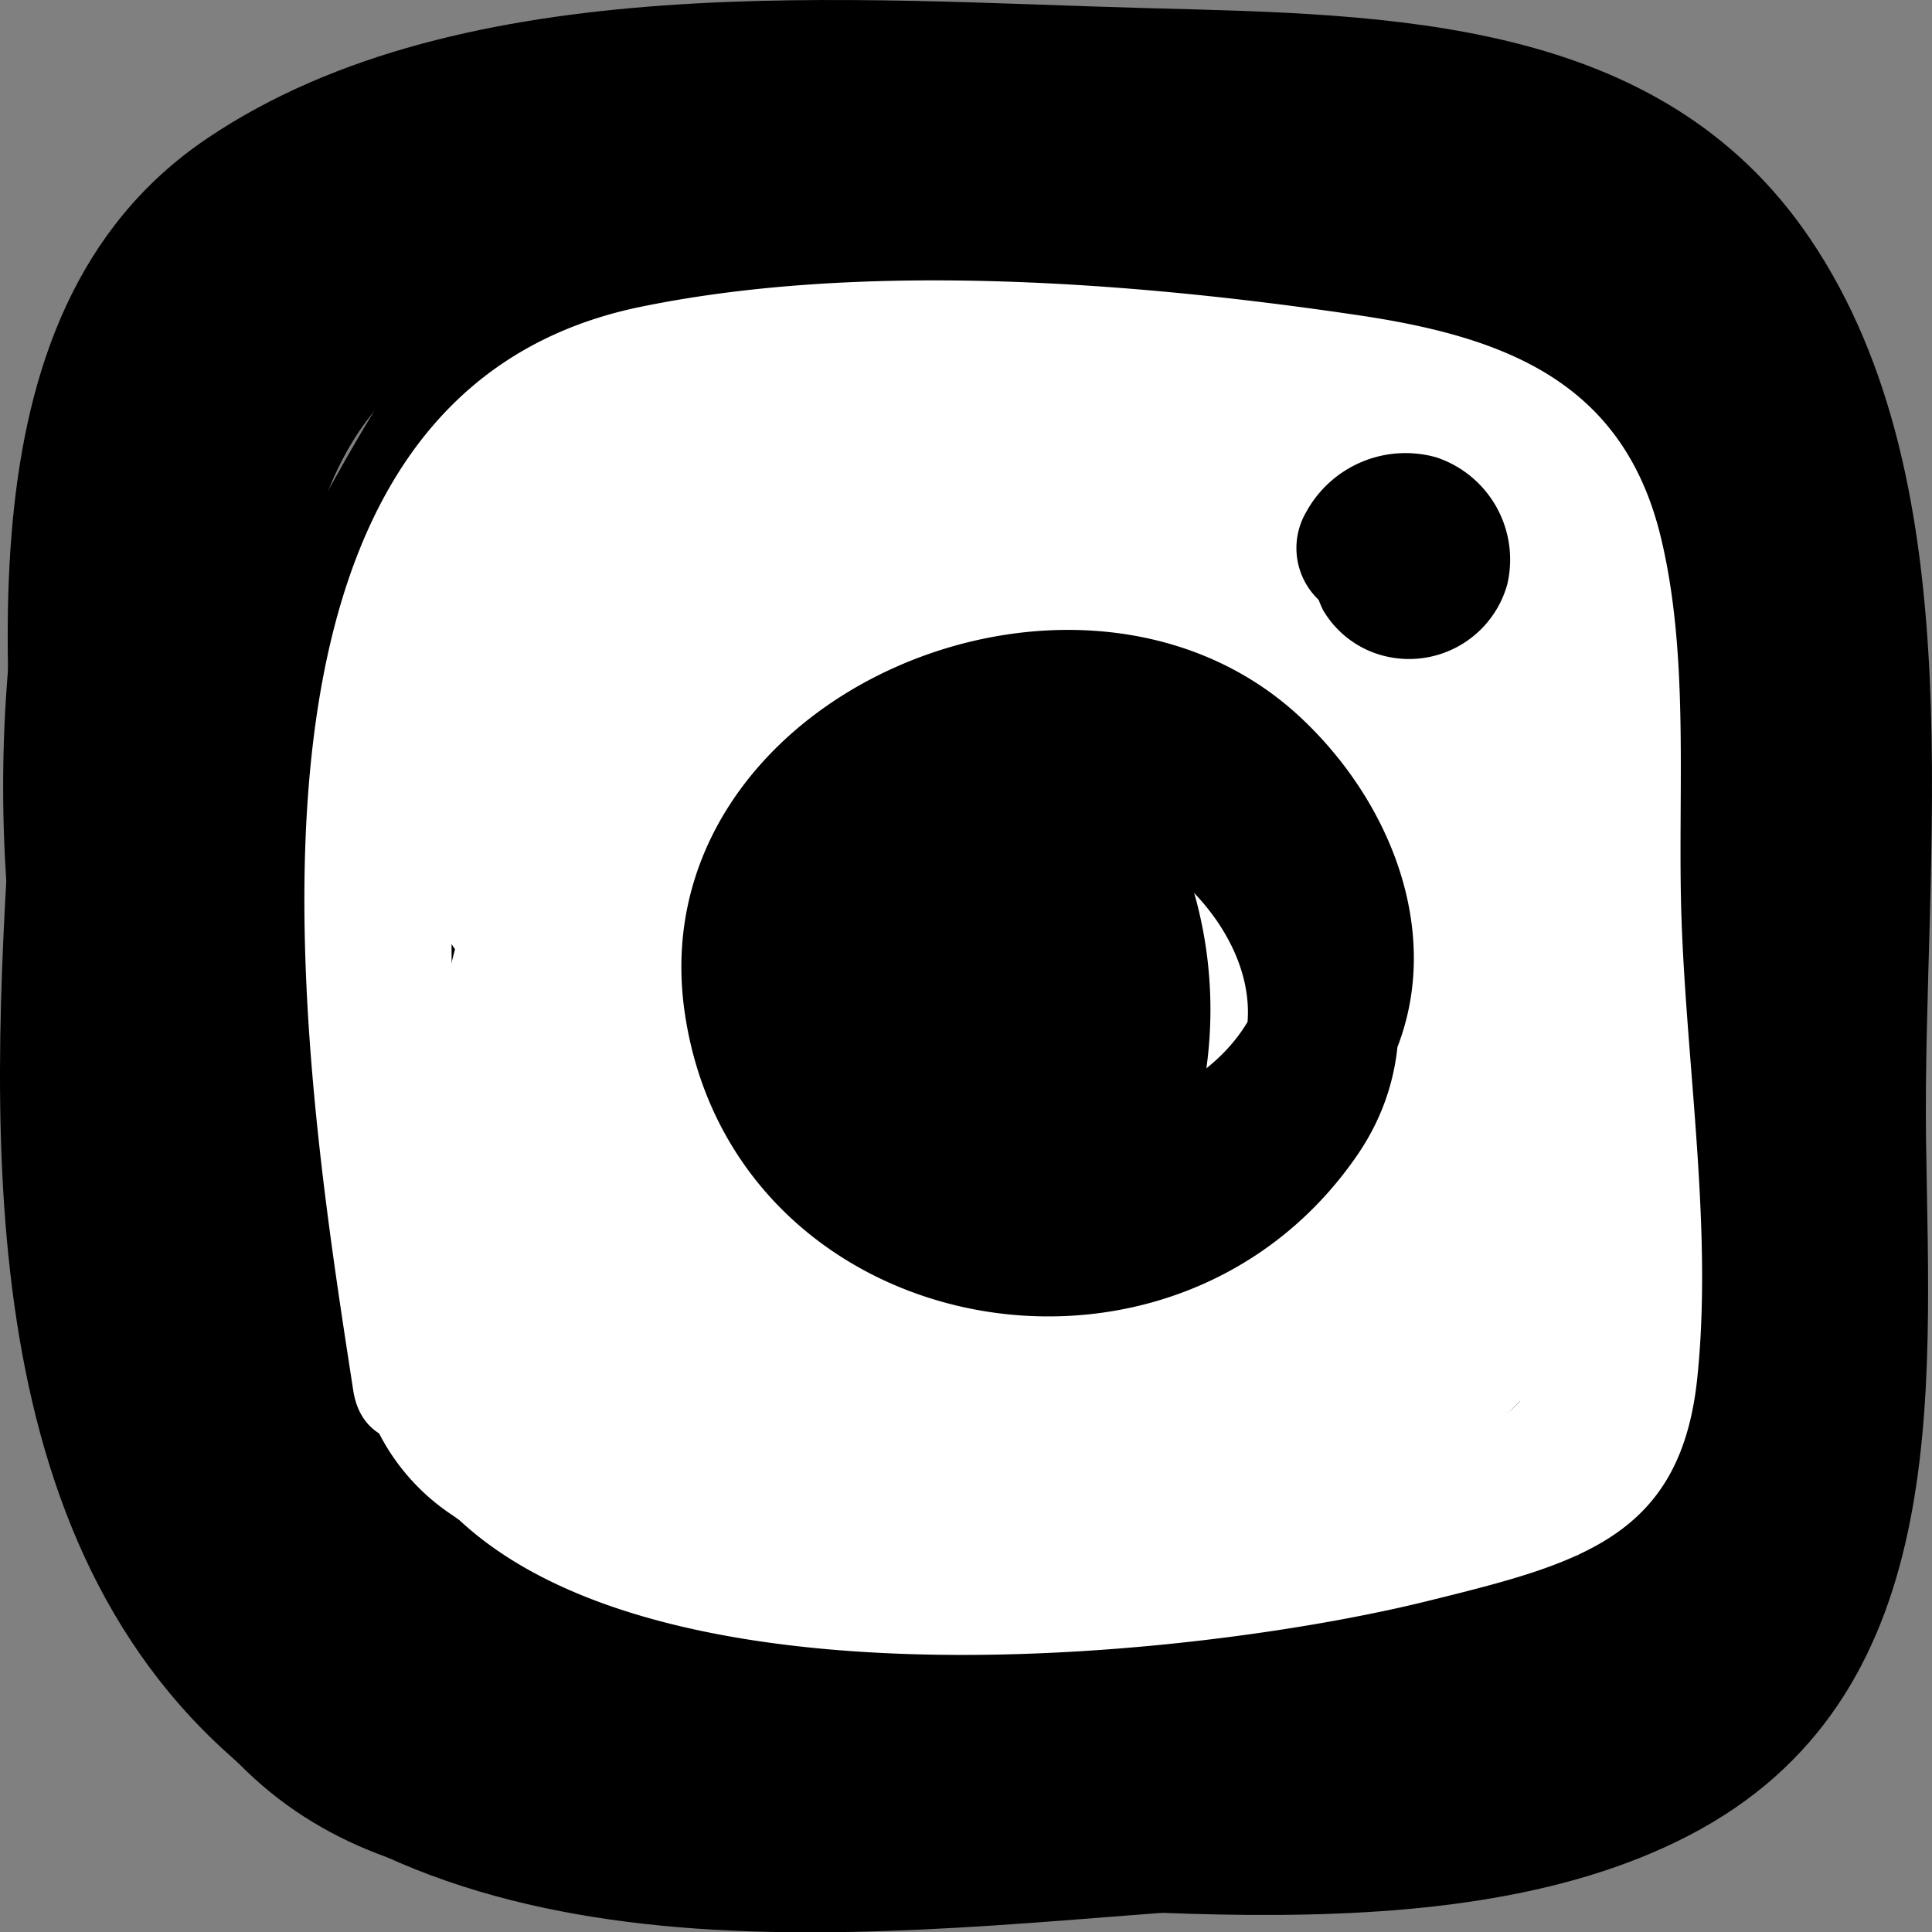 <svg xmlns="http://www.w3.org/2000/svg" id="Layer_1" data-name="Layer 1" viewBox="0 0 40.645 40.652"><rect x="0" y="0" width="40.645" height="40.652" fill="#808080" stroke="none"/><defs><style>.cls-1{fill:#fff;}</style></defs><title>socials icons</title><path d="M6.588 20.52C6.261 15.594 4.867 8.412 11.039 6.676c3.5-.984 7.737-.582 11.355-.539 3.891.046 9.207-.6 11.258 3.394 1.671 3.253.793 9.035.844 12.7.049 3.481 1.36 9.465-2.463 11.337-3.014 1.477-9.151.347-12.326.319-3.124-.027-8.79 1.3-10.9-1.636-2.369-3.311-2.563-10.24-1.97-13.92.608-3.778-5.173-5.4-5.786-1.6C.124 22.527.529 30.1 3.631 35.283c2.989 4.99 7.949 4.537 13.1 4.582 5.655.05 13.51 1.486 18.789-1.245 5.558-2.875 5.076-9.244 5-14.611-.084-5.972 1.1-13.756-2.441-18.989C34.921.348 29.239.307 24.138.171 17.966.007 9.749-.727 4.357 2.912-1.154 6.631.212 14.858.588 20.52c.254 3.832 6.256 3.861 6 0z"/><path d="M1.3 15.043c-.388 4.848-1.336 10.975.84 15.544 1.935 4.066 6.1 5.522 10.338 5.718 3.86.178 3.851-5.822.0-6-4.034-.187-5.308-2.091-5.532-5.909A67.648 67.648.0 017.3 15.043c.307-3.85-5.695-3.83-6 0z"/><path d="M.313 15.674c-.439 6.817-1.224 15.768 4.2 20.959 5.783 5.535 14.852 3.88 22.062 3.46 3.837-.224 3.863-6.226.0-6C21.314 34.4 13.13 36.238 8.9 32.347 4.8 28.573 5.987 20.739 6.313 15.674c.249-3.855-5.752-3.84-6 0z"/><path d="M10.167 21.272c-.973-2.54.137-4.644 1.38-6.873 1.113-1.995 2.327-4.766 4.3-6.013L11.444 5A35.949 35.949.0 009.129 16.782c-.064 3-.154 6.683 2.043 8.981 1.422 1.487 4.688.958 5.014-1.324.309-2.162.613-4.327 1.026-6.472.338-1.754.48-4.792 1.869-6.042L13.96 9.8l1.17 11.763c.379 3.806 6.383 3.845 6 0L19.96 9.8a3.044 3.044.0 00-5.122-2.121C11.152 11 11.052 18.289 10.4 22.844l5.015-1.324c-.694-.725-.3-5.214-.184-6.613a31.39 31.39.0 012-8.314c.922-2.473-2.294-4.721-4.407-3.388C9.508 5.3 7.532 9.077 5.766 12.47 4.045 15.776 3 19.252 4.382 22.867c1.367 3.569 7.17 2.02 5.785-1.6z"/><path d="M20.172 9.17a123.111 123.111.0 0111.2 16.791c1.881 3.373 7.065.351 5.181-3.028a132.265 132.265.0 00-12.135-18c-2.4-3.019-6.626 1.251-4.243 4.242z"/><path d="M27.29 6.316A102.23 102.23.0 0128.577 19.73c.124 3.851 6.125 3.868 6 0a114.826 114.826.0 00-1.5-15.009c-.627-3.8-6.409-2.188-5.786 1.595z"/><path d="M29.672 9.832a19.636 19.636.0 01.725 9.9c-.719 3.774 5.063 5.39 5.785 1.6a26 26 0 00-.724-13.09c-1.188-3.657-6.983-2.093-5.786 1.6z"/><path d="M26.039 7.209c3.861.0 3.867-6 0-6s-3.867 6 0 6z"/><path d="M13.726 12.863l5.3 9.381c1.955 3.458 6.649.419 5.181-3.028-1.306-3.064-3.664-7.678-3.361-11.078l-.878 2.121.016-.03-2.312-.3c-.558-.428.931 2.823 1.171 3.579.435 1.37.788 2.766 1.181 4.148a37.078 37.078.0 003.192 8.093c1.756 3.141 6.036.88 5.483-2.312l-1.644-9.489-3.69 3.69.622.1L22.2 16.361c1.794 2.718 2.2 7.291 2.471 10.408a3.015 3.015.0 005.893.8l2.209-6.884c1.182-3.686-4.609-5.264-5.786-1.595l-2.209 6.884 5.893.8c-.326-3.781-.721-14.082-5.705-14.919a3.05 3.05.0 00-3.69 3.69l1.644 9.489 5.48-2.316c-2.1-3.755-2.738-7.958-4.149-11.975C23.4 8.3 22.3 4.534 19.19 4.336 10.37 3.773 17.646 19 19.03 22.244l5.181-3.028-5.3-9.381c-1.9-3.361-7.085-.341-5.181 3.028z"/><path d="M27.865 13.992c3.861.0 3.867-6 0-6s-3.867 6 0 6z"/><path d="M24.474 12.557c3.861.0 3.867-6 0-6s-3.867 6 0 6z"/><path d="M24.735 12.3c3.861.0 3.867-6 0-6s-3.867 6 0 6z"/><path d="M27.787 17.779c-.807 2.937-1.512 5.9-2.075 8.893-.366 1.954-1.482 5.02-.224 6.821a3.187 3.187.0 003.388 1.379c3.024-.43 3.565-5.027 5.892-6.547l-4.407-3.388a9.65 9.65.0 01-3.163 5.4c-2.871 2.594 1.383 6.826 4.243 4.243a15.2 15.2.0 004.705-8.044c.546-2.406-2.1-4.895-4.407-3.388a12.123 12.123.0 00-3.264 3.126c-.457.632-.848 1.3-1.254 1.967l-.4.673q-1.023 1.278.464.176l3.388 1.379q.425 1.7.474-.2l.173-1q.311-1.747.682-3.486c.458-2.152.992-4.283 1.574-6.405 1.023-3.729-4.763-5.32-5.785-1.595z"/><path d="M10.906 22.561a67.363 67.363.0 008.861 12.1c2.372 2.587 6.263-.708 4.712-3.636a56.546 56.546.0 00-4.889-8.039c-1.621-2.117-3.664-4.518-6.655-3.674-7.152 2.019.9 12.087 3.228 14.966l4.242-4.243c-2.332-2.666-5.012-11.393-9.642-10.26-6.227 1.523-.108 10.593 1.858 13.292 2.225 3.052 7.268.315 5.181-3.029q-2.925-4.686-5.515-9.561c-1.731-3.258-5.923-.8-5.483 2.311a17 17 0 004.373 9.057c2.584 2.88 6.816-1.374 4.243-4.243A11.656 11.656.0 0112.59 21.2L7.106 23.51q2.592 4.878 5.515 9.562L17.8 30.043c-1.627-2.232-3.423-4.863-3.912-7.625l-.3 2.312-.513.533-2.312.3q-1.385-.933-.254.219.457.642.871 1.312c.492.78.94 1.587 1.4 2.384a30.814 30.814.0 003.378 4.8c2.576 2.946 6.625-1.293 4.242-4.243a33.255 33.255.0 01-2.519-3.58c-.6-.977-1.911-2.589-1.794-3.778L15.213 24.8q-2.751-.535-1.436.517.606.663 1.149 1.379c.516.679.983 1.4 1.436 2.123 1.063 1.7 2 3.468 2.936 5.236l4.711-3.635a60.261 60.261.0 01-7.922-10.89c-1.915-3.353-7.1-.333-5.181 3.028z"/><path d="M14.711 30.113A7.708 7.708.0 0018 27.727a21.629 21.629.0 011.52-1.583l.659-.581q1.662-1.038-.189-.339L17.4 23.738l.192.32-.3-2.312c-.567 3.929-4.708 9.234-1.853 12.876.879 1.121 2.511.961 3.635.469 2.955-1.293 3.69-5.22 6.543-6.7l-4.1-4.1c-1.487 3.323-4.7 7.584-3.072 11.221a3.015 3.015.0 002.59 1.485c3.14.3 4.951-2.4 7.738-2.946l-2.311-.3.294.192c3.239 2.123 6.249-3.07 3.028-5.18-3.421-2.242-5.622 2.534-8.749 2.236l2.591 1.486-.238-.53.3 2.312A49.034 49.034.0 0126.7 27.314c1.2-2.69-1.287-5.567-4.105-4.105a11.317 11.317.0 00-3.632 3.116c-.774.961-1.747 3.076-2.911 3.585l3.635.469-.242-.309.879 2.121c.349-3.218 5.466-10.057 1.188-12.557-1.511-.884-3.014-.253-4.277.666a20.848 20.848.0 00-2.58 2.213c-.335.338-1.526 1.811-1.535 1.814-3.572 1.362-2.022 7.164 1.6 5.786z"/><path d="M10.126 34.731c3.861.0 3.867-6 0-6s-3.867 6 0 6z"/><path d="M.362 14.115c-.03 1.2.0 2.4.088 3.6a3.074 3.074.0 003 3 3.027 3.027.0 003-3l-.25-3.97a3.069 3.069.0 00-3-3 3.064 3.064.0 00-3 3A29.59 29.59.0 00.224 19.6a3.086 3.086.0 003 3 3.021 3.021.0 003-3 29.59 29.59.0 01-.02-5.854H.2l.25 3.967h6c-.089-1.2-.118-2.4-.088-3.6.095-3.862-5.9-3.86-6 0z"/><path class="cls-1" d="M10.325 28.461C9.4 22.48 7.575 9.777 16.135 9.167a61.4 61.4.0 017.9.065 20.32 20.32.0 013.928.353c2.8.758 3.858 3.175 4.282 5.868a65.214 65.214.0 01.265 7.741c.042 1.229.494 3.588.165 4.839-.4 1.523-1.02 1.92-2.637 2.536C26.605 31.875 11.8 33.5 10.822 28c-.338-1.9-3.23-1.093-2.893.8 1.4 7.861 16.611 6.242 22.088 4.886C33.2 32.9 35.353 32.363 35.706 29c.327-3.113-.223-6.539-.331-9.677-.089-2.605.182-5.489-.439-8.038-.792-3.251-3.269-4.192-6.33-4.649-4.711-.7-10.423-1.149-15.129-.181-9.376 1.929-7.1 15.954-6.045 22.8.293 1.9 3.184 1.094 2.893-.8z"/><path class="cls-1" d="M19.767 15.521a5.665 5.665.0 00-4.4 7.9 7.063 7.063.0 008.754 3.256c3.423-1.477 4.071-5.843 2.327-8.85-1.8-3.1-5.986-4.245-8.626-1.489-1.335 1.394.783 3.518 2.122 2.121 3.059-3.194 7.056 4.853 2.3 5.664a4.157 4.157.0 01-4.059-1.755c-1.073-1.954.464-3.675 2.374-3.955s1.094-3.169-.8-2.893z"/><path class="cls-1" d="M25.252 13.863a2.213 2.213.0 003.655.966 1.512 1.512.0 00.234-1.818 2.253 2.253.0 00-1.748-1.025 2.2 2.2.0 00-1.659.652 1.5 1.5.0 102.121 2.121.848.848.0 01-1.3-.233l.234-1.818a.822.822.0 011.36.358 1.5 1.5.0 10-2.893.8z"/><path class="cls-1" d="M11.125 10.332c-1.341 2.081-4.1 9.54-.126 10.588 1.568.413 2.261-.87 2.831-2.123 1.161-2.552 2.167-5.176 3.1-7.818.656-1.858-2.171-2.53-2.893-.8-1.015 2.433-2.572 10.8 1.542 11.469 1.479.241 2.353-.821 2.85-2.075 1.2-3.029 1.887-6.38 2.806-9.506l-2.946-.4c.456 5.089 1.042 10.141 3.6 14.664a1.5 1.5.0 002.591-1.514c-2.293-4.05-2.78-8.589-3.19-13.147a1.508 1.508.0 00-2.947-.4c-.231.789-2.518 9.408-2.763 9.379l1.3.743c-1.654-2.445-1-5.89.055-8.414l-2.893-.8c-.5 1.419-1.02 2.831-1.583 4.226-.3.744-.934 3.376-1.635 3.847h1.514c-1.489-.7.921-5.693 1.381-6.408 1.049-1.627-1.547-3.133-2.59-1.514z"/><path class="cls-1" d="M19.077 11.285a13.589 13.589.0 00-4.627.025l1.156 2.742 4.329-2.859c1.136-.75.833-2.937-.757-2.795A24.581 24.581.0 0011.7 10.2c-1.723.718-1.116 3.451.8 2.893a104.4 104.4.0 0112.4-3.022L23.742 7.33c-4.5 2.422-8.858 4.923-12.582 8.463-1.03.98.03 3.065 1.46 2.507 4.214-1.644 7.64-4.775 11.934-6.2l-1.46-2.507a62.554 62.554.0 00-9.409 11.5A1.506 1.506.0 0016.041 22.9L26.878 12.836l-2.507-.662c.554 1.591-3.8 6.806-4.7 8.282a45.116 45.116.0 00-3.767 7.567C15.3 29.65 17.8 30.6 18.649 29.179l5.823-9.7-2.742-1.16a53.413 53.413.0 01-3.882 9.162c-.915 1.7 1.674 3.217 2.59 1.514a57.67 57.67.0 004.185-9.879 1.507 1.507.0 00-2.742-1.156l-5.822 9.7L18.8 28.821c1.476-3.919 3.81-7.322 5.98-10.874 1.11-1.817 3.269-4.313 2.483-6.57a1.52 1.52.0 00-2.507-.662L13.92 20.781 16.276 22.6a59.275 59.275.0 018.94-10.89A1.511 1.511.0 0023.756 9.2c-4.329 1.442-7.713 4.559-11.934 6.205l1.46 2.507c3.537-3.361 7.707-5.7 11.974-7.994 1.6-.861.421-3-1.155-2.742A104.547 104.547.0 0011.7 10.2l.8 2.893a21.941 21.941.0 016.685-1.7L18.421 8.6l-4.329 2.858A1.508 1.508.0 0015.248 14.2l3.032-.026c1.888.292 2.7-2.6.8-2.892z"/><path class="cls-1" d="M10.66 20.411a7.218 7.218.0 00.767 6.424 1.519 1.519.0 002.742-.359c.7-2.525.94-6.427-.984-8.527a1.478 1.478.0 00-1.46-.386c-2.143.721-1.96 3.415-1.8 5.251.163 1.892.431 5.043 2.214 6.148a1.509 1.509.0 001.514.0c1.642-.917 1.472-3.179 1.253-4.816A11.752 11.752.0 0012.385 18.4a1.506 1.506.0 00-2.356.3C8.475 22.044 9.2 27.528 12 30.111a1.517 1.517.0 002.121.0l.236-.276c1.247-1.46-.865-3.592-2.122-2.121L12 27.989h2.121c-1.72-1.582-2.459-5.719-1.505-7.767l-2.356.3c1.312 1.7 2.294 4.419 1.536 6.546l.689-.9-.352.2h1.514a11.6 11.6.0 01-.657-2.917 13.584 13.584.0 01-.133-1.686c-.011-.467.32-1.534-.338-1.313l-1.459-.386c1.122 1.226.6 4.226.212 5.609l2.742-.358a4.364 4.364.0 01-.465-4.112c.639-1.826-2.258-2.611-2.893-.8z"/><path class="cls-1" d="M8.294 28.73a3.371 3.371.0 001.154 2.634c1.24 1.05 3.286-.274 2.356-1.817a10.831 10.831.0 00-1.2-1.617 1.514 1.514.0 00-2.56 1.061A3.013 3.013.0 009.5 31.582a1.52 1.52.0 001.818-.235 1.565 1.565.0 00.235-1.818 4.352 4.352.0 00-1.034-1.392A1.514 1.514.0 008.008 29.6a3.269 3.269.0 001.476 2.169 1.514 1.514.0 002.2-1.694A4.1 4.1.0 0010.2 28.063c-1.052-.81-2.579.53-2.2 1.694a4.143 4.143.0 001.685 2.234 1.515 1.515.0 002.2-1.694A5.3 5.3.0 009.9 27.629c-1.12-.83-2.48.536-2.2 1.694A4.1 4.1.0 009.568 31.86c1.047.657 2.674-.451 2.2-1.694a5.945 5.945.0 00-1.663-2.484A1.514 1.514.0 007.6 29.142a4.552 4.552.0 005.432 3.375c1.885-.413 1.087-3.306-.8-2.893a1.553 1.553.0 01-1.742-1.28L7.987 29.8a2.888 2.888.0 01.892 1.16l2.2-1.694a1.032 1.032.0 01-.488-.744l-2.2 1.693a1.787 1.787.0 01.6.875l2.2-1.694a.786.786.0 01-.306-.44l-2.2 1.694a.806.806.0 01.114.216L11 29.176c-.062-.043-.085-.292-.1-.377l-2.507 1.46a2.149 2.149.0 01.564.785l2.052-2.053c-.021-.013.032-.017.032.0l-2.561 1.06a6.62 6.62.0 01.733 1.01l2.356-1.818c-.213-.18-.28-.246-.276-.513a1.5 1.5.0 00-3 0z"/><path class="cls-1" d="M13.944 22.188c-1.1 1.769-4 9.043.163 9.261 1.714.089 3.466-1.881 4.438-3.056a16.2 16.2.0 002.932-5.414 1.516 1.516.0 00-1.845-1.845c-2.774.561-7.557 8.105-3.729 9.741 1.955.835 4.076-.962 5.291-2.323 1.093-1.223 2.917-3.645 2.315-5.4a1.492 1.492.0 00-1.048-1.048c-2.9-.437-4.793 4.021-5.239 6.36a2.571 2.571.0 001.432 3.153c1.517.564 2.584-.571 3.754-1.283 1.646-1 .141-3.6-1.514-2.591a3.924 3.924.0 00-1 .718q-.891.5.34.278a7.6 7.6.0 01.239-.769A6.964 6.964.0 0122.5 24.8l-1.156.151.323.049-1.048-1.048q.093-.6-.05-.087a4.906 4.906.0 01-.326.8 8.4 8.4.0 01-.775 1.287 7.963 7.963.0 01-.916 1.017c-.345.327-1.063.628-1.32.981q-.739.226.282.879l.136-.554c.287-.533.4-1.215.679-1.766.41-.8 1.121-2.284 2.1-2.482l-1.845-1.846c-.668 2.063-2.474 5.833-4.876 6.321l1.156.152.15.23a7.887 7.887.0 01.025-.856 8.881 8.881.0 01.263-1.569A9.915 9.915.0 0116.535 23.7c1.02-1.646-1.575-3.154-2.591-1.514z"/><path class="cls-1" d="M23.8 12.272a12.808 12.808.0 015.787 11.68c-.115 1.929 2.885 1.922 3 0A15.843 15.843.0 0025.31 9.682c-1.621-1.059-3.125 1.537-1.514 2.59z"/><path class="cls-1" d="M23.211 11.624c.7-.044 1.708.907 2.168 1.4a2.9 2.9.0 01.855 2.437 1.511 1.511.0 001.5 1.5 1.534 1.534.0 001.5-1.5A5.777 5.777.0 0027.5 10.9c-1.041-1.088-2.716-2.379-4.289-2.28-1.918.12-1.931 3.121.0 3z"/><path class="cls-1" d="M25.305 11.3c6.285-.973 5.128 7.409 5.176 11.087a1.5 1.5.0 003 0c-.043-3.272.627-7.69-1.117-10.658C30.857 9.163 27.3 7.973 24.507 8.4c-1.9.294-1.094 3.185.8 2.893z"/><path class="cls-1" d="M21.833 16.584c3.18 3.666 3.5 7.657 4.993 12.037a1.508 1.508.0 002.947-.4l.027-.36c.146-1.926-2.855-1.917-3 0l-.027.36 2.946-.4c-.841-2.472-1.115-5.087-2.1-7.515a20.849 20.849.0 00-3.663-5.847c-1.268-1.461-3.382.669-2.122 2.122z"/><path class="cls-1" d="M24.93 17.134a21.71 21.71.0 012.472 9.65l2.947-.4-.019-.479c.078-1.93-2.922-1.927-3 0a4.777 4.777.0 00.126 1.277c.346 1.663 2.985 1.28 2.946-.4A25.191 25.191.0 0027.521 15.62c-.892-1.713-3.482-.2-2.591 1.514z"/><path class="cls-1" d="M28.207 18.462a15.887 15.887.0 01.668 7.129l1.047-1.048-.08.016c-1.893.366-1.092 3.258.8 2.892l.08-.015a1.448 1.448.0 001.048-1.048 19.277 19.277.0 00-.669-8.723c-.585-1.833-3.482-1.049-2.892.8z"/><path class="cls-1" d="M30.213 23.022a3.271 3.271.0 01-1.35 2.133 1.537 1.537.0 00-.539 2.053 1.517 1.517.0 002.053.538 6.29 6.29.0 002.729-3.926 1.538 1.538.0 00-1.048-1.846 1.515 1.515.0 00-1.845 1.048z"/><path class="cls-1" d="M14.593 17.826l.913 2.478a1.541 1.541.0 001.845 1.048A1.514 1.514.0 0018.4 19.506l-.913-2.478A1.542 1.542.0 0015.64 15.98a1.513 1.513.0 00-1.047 1.846z"/><path class="cls-1" d="M18.611 18.691a15.488 15.488.0 00-2.386 2.738c-.584.851-1.479 2.036-1.026 3.113.635 1.506 2.213 1 3.2.257l3.447-2.605a1.549 1.549.0 00.538-2.052 1.51 1.51.0 00-2.052-.539l-2.154 1.629-1.006.759c-.215.163-.653.595-.875.626l1.46.385-.126-.1.439 1.061q-.094.5.12-.016c.1-.172.2-.342.3-.509a11.239 11.239.0 01.669-.977 13.249 13.249.0 011.571-1.65c1.435-1.3-.691-3.414-2.121-2.121z"/><path class="cls-1" d="M24 19.274q-1.309 2.3-2.841 4.454a1.513 1.513.0 00.538 2.052 1.531 1.531.0 002.052-.538q1.532-2.157 2.841-4.454A1.5 1.5.0 0024 19.274z"/><path class="cls-1" d="M29.166 10.162l-.151-.089a1.514 1.514.0 00-1.514.0c-2.321 1.351.274 4.823 1.385 6.16 1 1.2 2.857-.1 2.507-1.46-.227-.877-.417-1.758-.571-2.652l-2.893.8a9.433 9.433.0 01-.168 4.368 1.5 1.5.0 002.893.8 12.874 12.874.0 00.168-5.964c-.381-1.905-3.218-1.082-2.893.8.155.893.344 1.774.571 2.652l2.507-1.459a8.178 8.178.0 01-.962-1.44 6.238 6.238.0 01-.365-.8q-.194-.8-.147.0l-.689.9.171-.1H27.5l.151.088a1.5 1.5.0 001.514-2.59z"/><path class="cls-1" d="M14.476 27.056c1.491 3.518 5.514 4.033 8.768 2.9a1.517 1.517.0 00.662-2.507c-1.344-1.308-3.869-1.065-5.576-.838-1.366.182-4.15.489-4.523 2.227-.329 1.535 1.259 2.368 2.477 2.754a9.9 9.9.0 006.37-.409 1.508 1.508.0 00-.4-2.947 32.185 32.185.0 00-6.92.714 1.512 1.512.0 000 2.893 10.751 10.751.0 007.2-.8c1.9-.846 4.31-2.066 4.558-4.392a3.367 3.367.0 00-3.754-3.54c-2.235.2-3.752 2.236-4.314 4.258-.525 1.887.237 3.97 2.392 4.169 2.04.189 4.149-1.514 5.168-3.144.826-1.321 1.56-3.73-.528-4.278-2.158-.567-3.921 2.4-4.626 4.013a1.524 1.524.0 001.3 2.258l.337.012c1.931.074 1.928-2.927.0-3l-.337-.012 1.3 2.257a5.51 5.51.0 012.191-2.831l-1.156.151.4.089L24.419 26c.26.67-1.788 2.583-2.222 2.091-.258-.292.022-1.067.4-1.28q.246-.655.53.018.669.452-.22.653c-1.5 1.533-4.848 1.959-6.771 1.466V31.84a28.324 28.324.0 016.123-.607l-.4-2.946a9.5 9.5.0 01-2.7.658c-.437.025-2.364.07-2.6-.468v1.514c.273-.524 4.823-.825 5.236-.424l.662-2.507c-2.085.728-4.395.807-5.38-1.519-.751-1.771-3.336-.244-2.591 1.515z"/><path class="cls-1" d="M28.6 25.129c.037.582.231 1.942-.5 2.19l1.846 1.845a2.726 2.726.0 011.074-1.852l-1.459-.386a.454.454.0 01-.371.544H30.7a7.382 7.382.0 00-1.756.506L30 29.024a4.956 4.956.0 01.293-.956L29.24 27.021c.761 2.108-2.4 1.693-3.313 1.29-.677-.3-1.327-.618-2.019-.885l-.8 2.893a6.992 6.992.0 004.511-.1c1.512-.527 1.387-3.036-.4-2.946a13.568 13.568.0 00-6.471 1.944 1.517 1.517.0 00.358 2.741 7.069 7.069.0 004.824-.572 1.5 1.5.0 00-.8-2.893l-5.318.906c-1.83.312-1.108 2.746.4 2.947a14.9 14.9.0 005.454-.288 1.507 1.507.0 00-.4-2.946c-1.079.022-2.143.092-3.216.21a1.508 1.508.0 00-.4 2.946c4.486 1.857 11.368-2.785 9.938-7.816L28.855 25.61a4.013 4.013.0 01.527 2.449c-.006 1.633 2.694 2.114 2.947.4a33.244 33.244.0 01.754-3.672H30.19a5.442 5.442.0 01.1 2.844h2.89a2.82 2.82.0 01.551-2.42l-2.8-.757a2.979 2.979.0 01-.55 2.251c-1.109 1.586 1.491 3.087 2.59 1.514a5.172 5.172.0 00.96-3.765 1.514 1.514.0 00-2.8-.757 6.4 6.4.0 00-.853 4.732c.242 1.472 2.588 1.389 2.893.0a8.735 8.735.0 00-.1-4.44 1.512 1.512.0 00-2.893.0 33.291 33.291.0 00-.754 3.672l2.946.4a8.489 8.489.0 00-.937-3.963c-.752-1.544-3.2-.456-2.741 1.156.8 2.825-4.006 5.054-6.248 4.125l-.4 2.947c1.073-.118 2.137-.188 3.216-.21l-.4-2.947a12.693 12.693.0 01-4.656.181l.4 2.946 5.318-.906-.8-2.893a4.81 4.81.0 01-3.229.573l.358 2.741a10.319 10.319.0 014.957-1.534l-.4-2.946a4.247 4.247.0 01-2.916.1c-1.89-.551-2.563 2.212-.8 2.893 2.935 1.131 5.926 2.75 8.259-.443 1.005-1.375 1.67-4.843-.944-4.826-1.994.014-4.438 3.3-3.172 5.13 1.544 2.225 4.8-.2 5.619-1.908a2.26 2.26.0 00-3.008-3.151c-1.859.92-2.963 5.115.082 5.144 2.23.022 3.45-3.522 2.163-5.107-2.125-2.614-4.577 1.445-5.057 3.208A1.512 1.512.0 0028.9 30.211c2.313-.786 2.84-2.817 2.7-5.082-.119-1.918-3.12-1.931-3 0z"/><path d="M19.805 14.25c-2.722.847-5.3 2.907-5.054 6.052.241 3.1 3.264 5.543 6.14 6.107a7.942 7.942.0 008.043-3.463c1.679-2.644.557-5.892-1.615-7.891-4.676-4.3-13.88-.389-12.914 6.247C15.41 28.2 24.64 30 28.555 24.3c2.067-3.01.152-6.871-2.539-8.751a7.026 7.026.0 00-9.5.934c-1.249 1.459.863 3.591 2.121 2.121 3.755-4.388 11.2 2.583 5.6 5.454-2.117 1.085-4.755.942-6.147-1.205a3.732 3.732.0 01.676-5.247c1.665-1.246 4.017-2.047 5.9-.836 2.245 1.444 2.821 4.181.545 5.834a4.9 4.9.0 01-6-.19c-2.326-1.961-1.287-4.433 1.39-5.266 1.837-.572 1.053-3.469-.8-2.893z"/><path d="M21.12 17.413a6.264 6.264.0 01.793 6.405c-.735 1.783 2.167 2.561 2.893.8a8.985 8.985.0 00-1.1-8.717c-1.139-1.531-3.744-.037-2.59 1.514z"/><path d="M19.282 15.713a6.619 6.619.0 00-1.059 5.657c.332 1.76 1.768 3.606 3.768 2.814 3.616-1.431 1.088-9.394-2.3-7.367-1.725 1.033-1.867 3.937-1.721 5.7a2.346 2.346.0 001.371 2.264 1.947 1.947.0 002.347-1.01 5.285 5.285.0 00-.395-5.3 2.092 2.092.0 00-2.34-.691 3.03 3.03.0 00-1.72 2c-.711 1.8 2.189 2.575 2.893.8q-1.607-.97-1.113.054a5.421 5.421.0 01.142.575c.071.416.162.853-.212 1.148l1.46-.386-.264-.073.9.689c-.494-.753.256-1.918.108-2.67q.438-.891-1.047-.627l.247.272a5.081 5.081.0 01.414 1.2c.02.374-.417 1.131.2.734.493-.318.21-.541.129-1.119a3.448 3.448.0 01.317-2.534c1.189-1.5-.921-3.634-2.121-2.121z"/><path d="M29.474 9.788l-.362.024a1.533 1.533.0 00-1.447 1.1 2.723 2.723.0 00.168 1.921 2.073 2.073.0 001.237.953A2.145 2.145.0 0031.708 12.3a2.267 2.267.0 00-1.49-2.678 2.382 2.382.0 00-2.739 1.151 1.5 1.5.0 102.59 1.515q.2-.325-.209.165a.648.648.0 01-.283.068.82.82.0 01-.774-.554.967.967.0 01.89-1.107q.673.054.862.917-.06.2.0-.071l-1.446 1.1.362-.024a1.5 1.5.0 000-3z"/></svg>